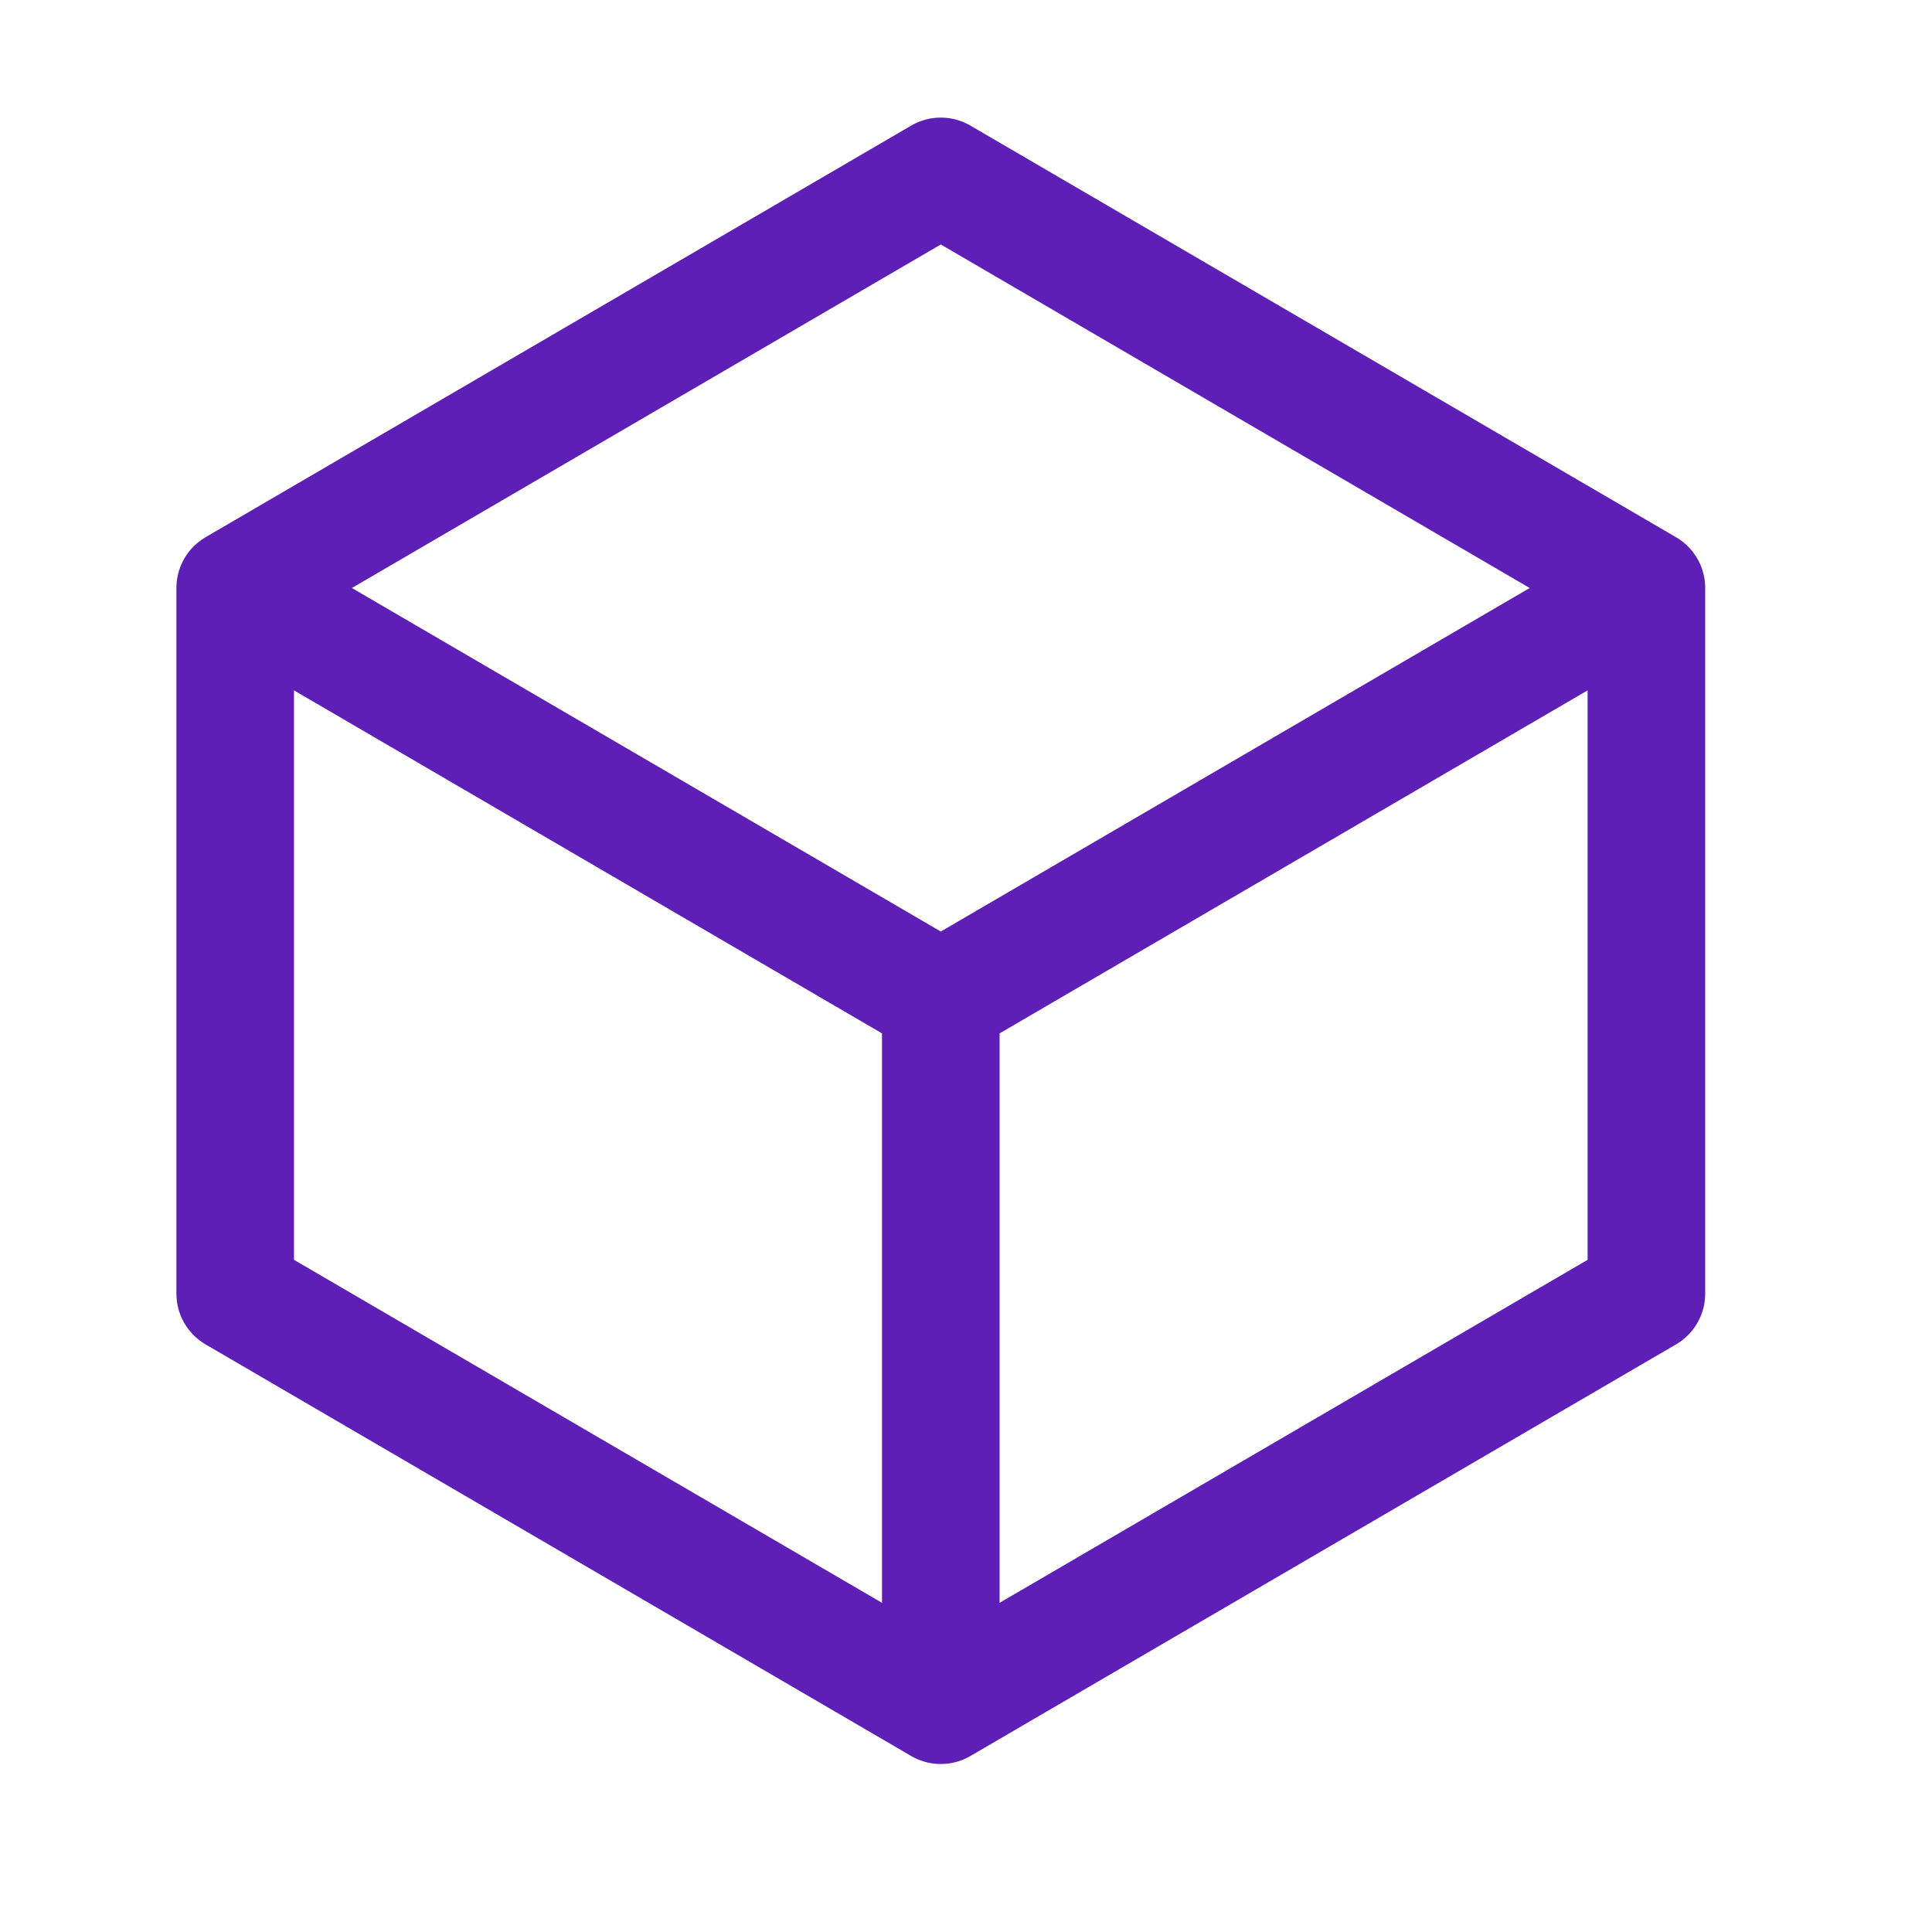<svg width="23" height="23" viewBox="0 0 23 23" fill="none" xmlns="http://www.w3.org/2000/svg">
<path d="M19.6 7L11.2 2.1L2.8 7M19.6 7L11.2 11.9M19.6 7V15.4L11.2 20.3M2.8 7L11.2 11.9M2.8 7V15.4L11.2 20.3M11.2 11.9V20.3" stroke="#5E1FB7" stroke-width="1.4" stroke-linecap="round" stroke-linejoin="round"/>
</svg>
